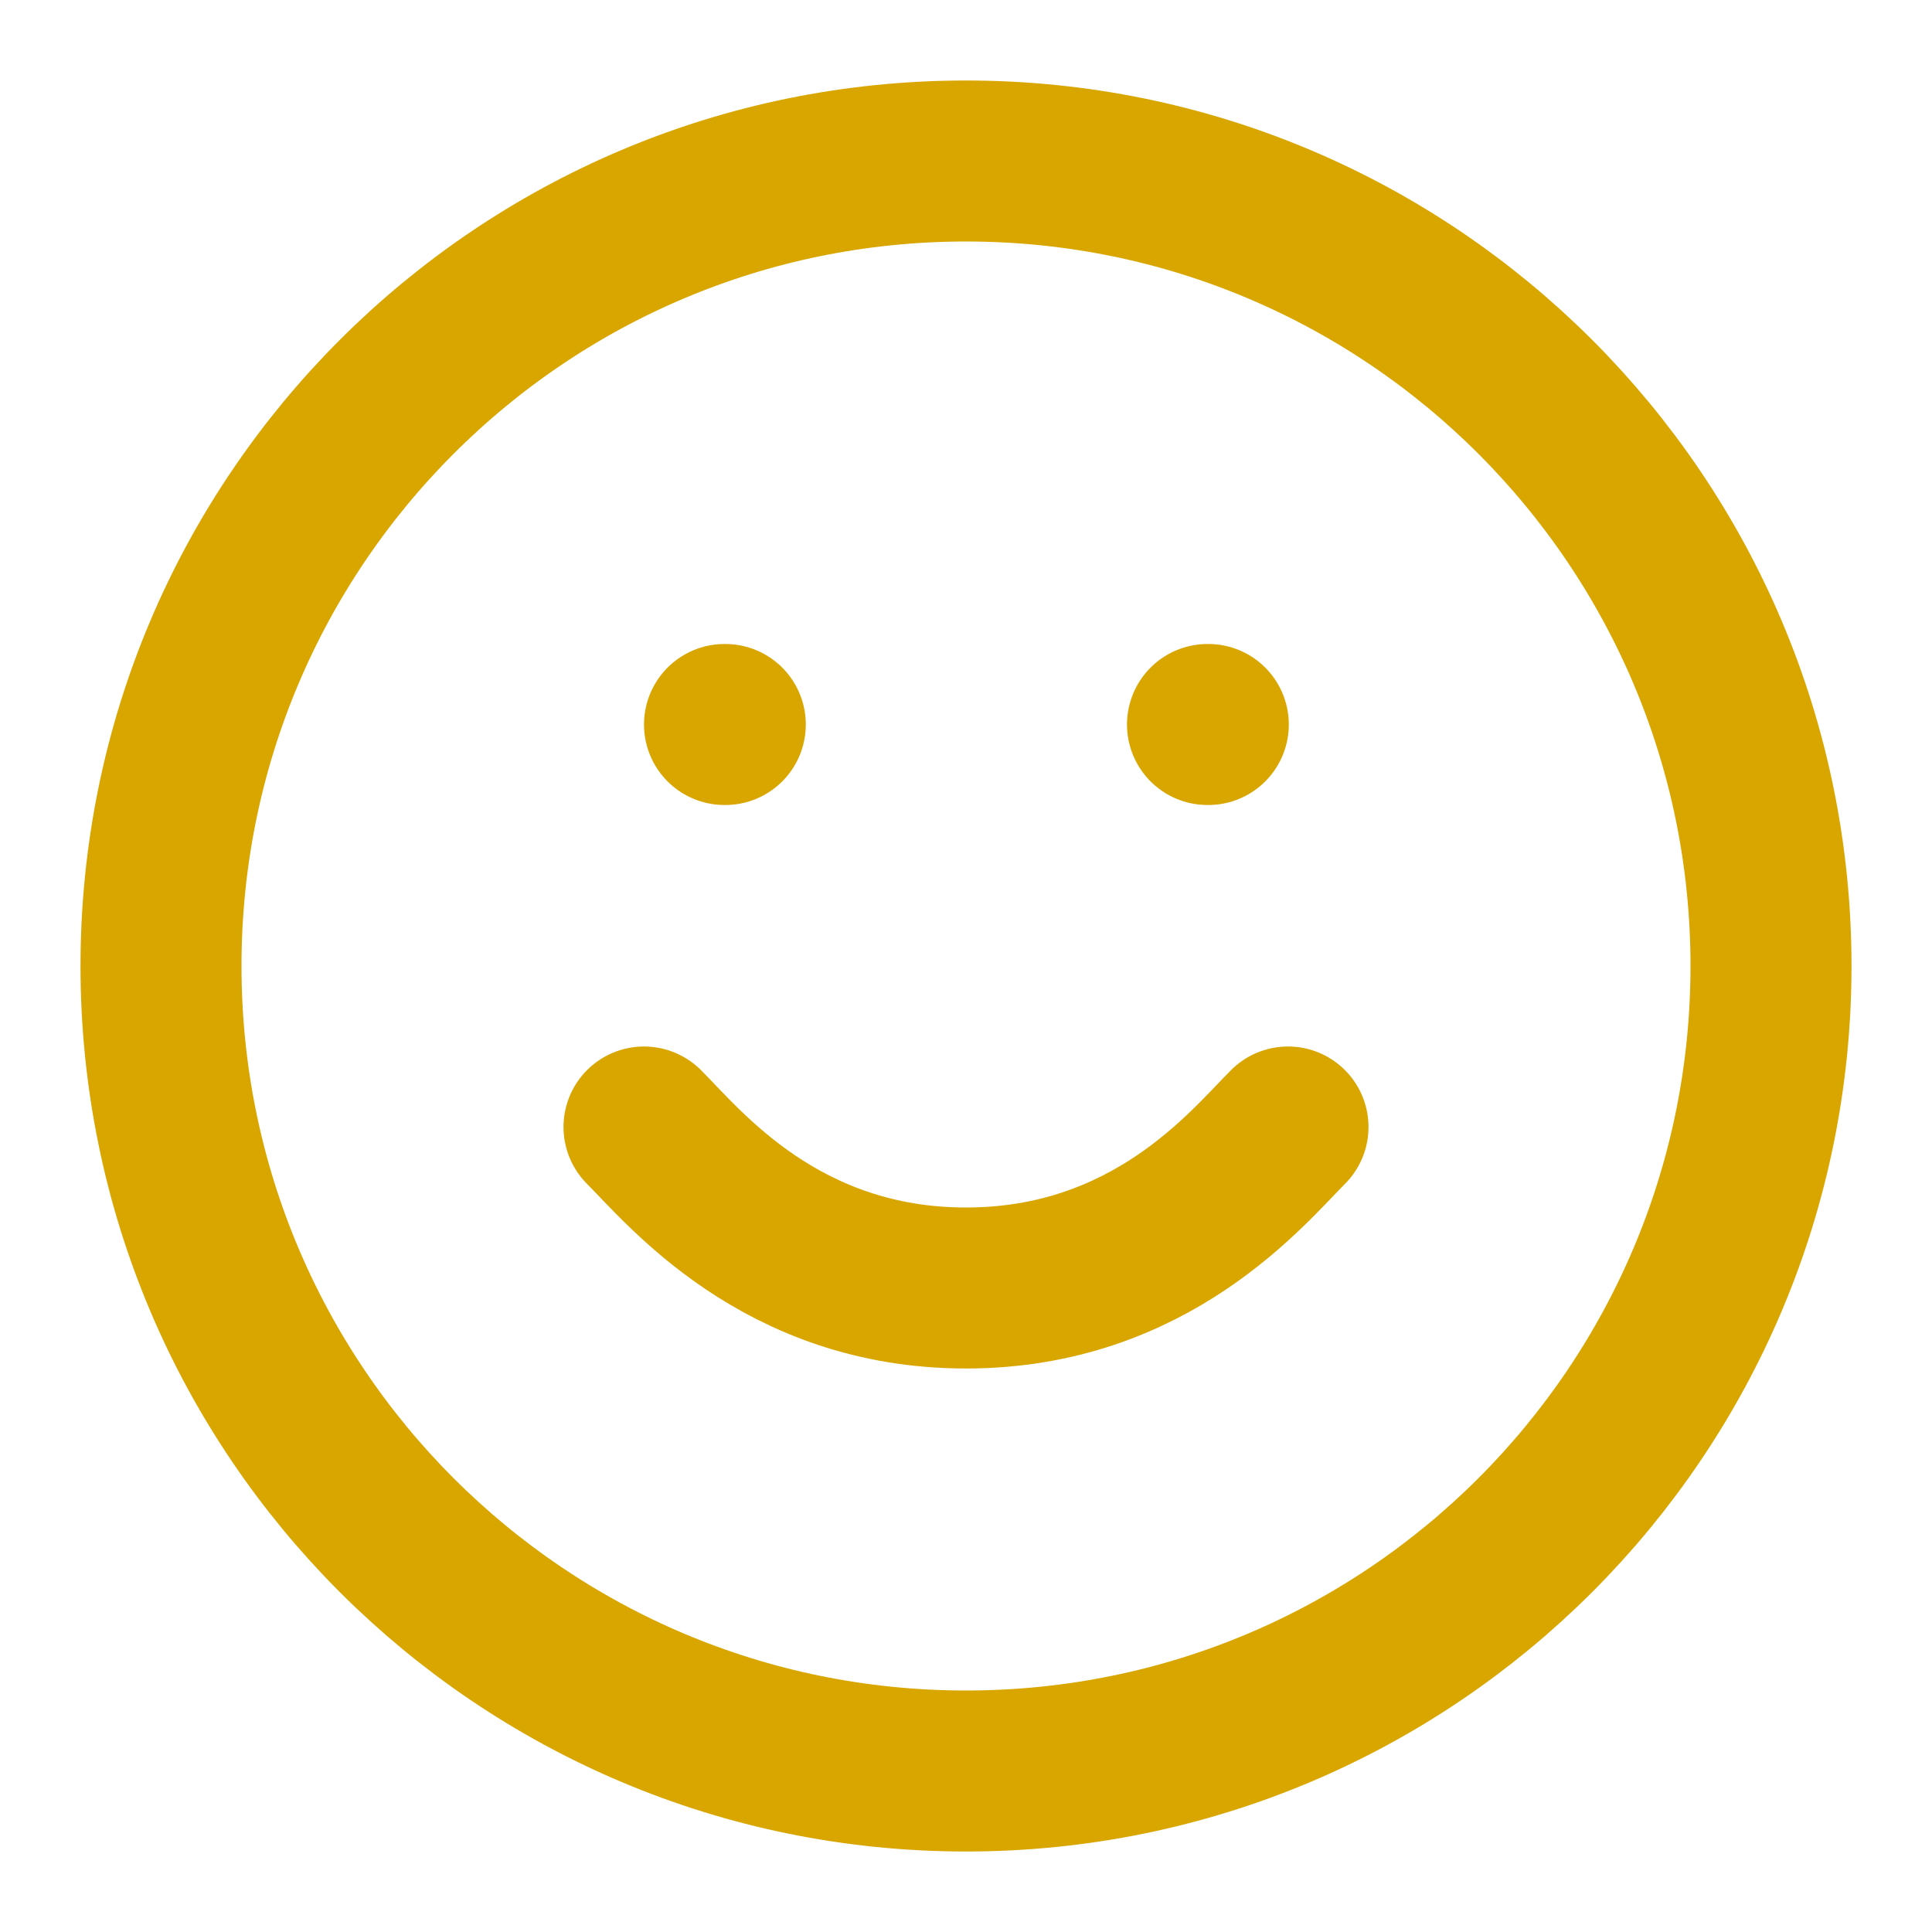 <svg width="24" height="24" viewBox="0 0 24 24" fill="none" xmlns="http://www.w3.org/2000/svg">
<path d="M9 9H9.01M15 9H15.01M16 14C15.5 14.5 14.295 16 12 16C9.705 16 8.5 14.5 8 14M22 12C22 17.523 17.523 22 12 22C6.477 22 2 17.523 2 12C2 6.477 6.477 2 12 2C17.523 2 22 6.477 22 12Z" stroke="#D9A600" stroke-width="2" stroke-linecap="round" stroke-linejoin="round"/>
</svg>
